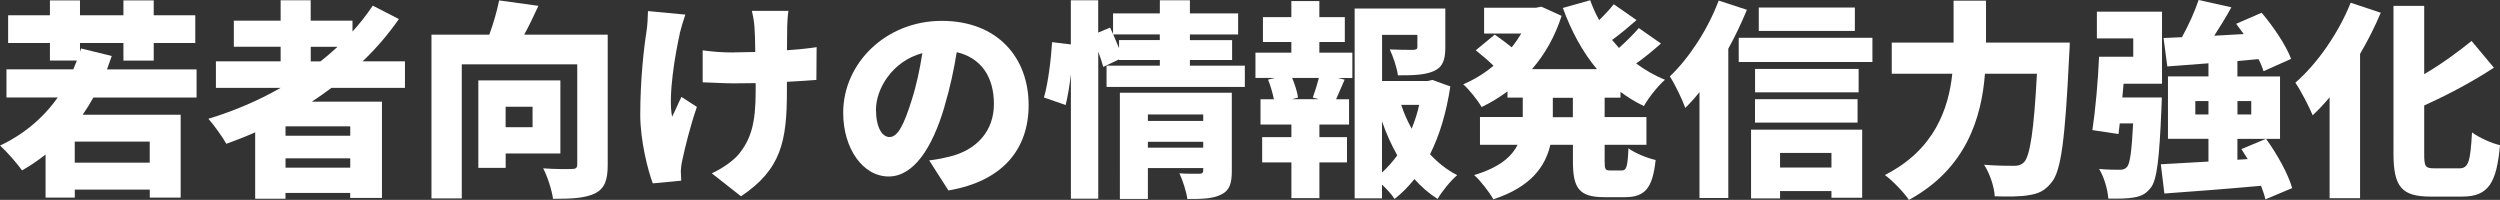 <?xml version="1.0" encoding="UTF-8"?>
<svg id="_レイヤー_2" data-name="レイヤー 2" xmlns="http://www.w3.org/2000/svg" viewBox="0 0 424.13 33.91">
  <rect x="0" y="0" width="424.13" height="33.91" fill="#333333" stroke="none"/>
  <defs>
    <style>
      .cls-1 {
        fill: #fff;
        stroke-width: 0px;
      }
    </style>
  </defs>
  <g id="_レイヤー_1-2" data-name="レイヤー 1">
    <g>
      <path class="cls-1" d="M26.08.07v2.52h7.05v4.71h-7.05v2.98h-5.14v-2.98h-7.37v1.49l.18-.57,5.21,1.28-.81,2.27h15.2v4.78H15.84c-.57,1.03-1.17,1.98-1.81,2.91h16.62v14.06h-5.24v-1.35h-12.72v1.35h-4.96v-7.3c-1.28.99-2.59,1.91-4,2.69-.74-1.1-2.62-3.22-3.72-4.22,4-1.88,7.3-4.64,9.78-8.15H1.1v-4.78h11.34l.6-1.49h-4.57v-2.98H1.38V2.59h7.09V.07h5.1v2.52h7.37V.07h5.14ZM25.4,27.6v-3.58h-12.72v3.58h12.72Z"/>
      <path class="cls-1" d="M67.68,3.22c-1.81,2.59-3.86,5-6.17,7.19h7.19v4.5h-12.47c-1.06.81-2.2,1.59-3.33,2.34h11.9v16.33h-5.39v-.85h-10.98v.99h-5.14v-11.27c-1.59.71-3.26,1.35-4.89,1.95-.6-1.1-2.13-3.22-3.05-4.25,4.32-1.31,8.47-3.08,12.26-5.24h-10.98v-4.5h10.98v-2.48h-7.94V3.51h7.94V.04h5.1v3.47h7.09v1.84c1.28-1.38,2.41-2.87,3.44-4.39l4.43,2.27ZM59.42,23.03v-1.6h-10.98v1.6h10.98ZM48.44,28.45h10.98v-1.59h-10.98v1.59ZM54.35,10.42c1.03-.78,1.98-1.63,2.91-2.48h-4.54v2.48h1.63Z"/>
      <path class="cls-1" d="M91.34.99c-.78,1.7-1.59,3.4-2.41,4.89h14.17v22.11c0,2.59-.53,4-2.16,4.82-1.67.81-3.93.92-7.12.92-.18-1.45-.96-3.83-1.67-5.17,1.81.14,4.22.14,4.89.11.64,0,.89-.18.89-.78V10.91h-19.59v22.75h-5.14V5.88h9.81c.71-1.91,1.31-4.04,1.67-5.81l6.66.92ZM95.07,13.64v12.4h-9.28v2.44h-4.64v-14.84h13.92ZM85.78,21.58h4.57v-3.47h-4.57v3.47Z"/>
      <path class="cls-1" d="M115.33,5.71c-.74,3.26-2.02,10.52-1.31,14.1.46-.85,1.06-2.34,1.59-3.37l2.62,1.7c-1.17,3.37-2.02,6.91-2.48,9.07-.14.57-.25,1.42-.25,1.81s.04,1.06.07,1.63l-4.82.46c-.82-2.13-2.13-7.26-2.13-11.62,0-5.85.6-11.3,1.06-14.17.18-1.06.21-2.41.25-3.44l6.34.6c-.35.99-.78,2.45-.96,3.22ZM124.37,8.89l3.76-.07c0-1.77-.07-3.4-.14-4.36-.07-.88-.28-2.05-.43-2.62h6.2c-.14.88-.18,1.81-.21,2.62l-.04,4.07c1.91-.14,3.69-.32,5.03-.53l-.04,5.56c-1.35.11-3.08.21-5,.32v1.63c0,8.47-.99,13.25-7.79,17.79l-4.96-3.9c1.52-.67,3.47-1.95,4.54-3.19,2.09-2.55,2.91-5.24,2.91-10.73v-1.38l-3.68.04c-1.45,0-3.44-.11-5.31-.18v-5.42c1.84.25,3.29.36,5.17.36Z"/>
      <path class="cls-1" d="M160.23,18.11c-2.09,7.09-5.28,11.83-9.46,11.83-4.39,0-7.72-4.75-7.72-10.81,0-8.43,7.26-15.59,16.72-15.59s14.74,6.24,14.74,14.28c0,7.48-4.39,12.93-13.61,14.49l-3.26-5.1c1.49-.18,2.45-.39,3.47-.64,4.5-1.1,7.51-4.25,7.51-8.93s-2.23-7.83-6.31-8.79c-.46,2.87-1.1,5.95-2.09,9.25ZM148.61,18.57c0,3.08,1.06,4.68,2.3,4.68,1.42,0,2.48-2.16,3.76-6.27.78-2.41,1.38-5.21,1.81-7.97-5.24,1.42-7.87,6.2-7.87,9.57Z"/>
      <path class="cls-1" d="M181.67,7.55V.04h4.64v5.49l2.02-.85.5,1.1v-3.51h7.94V.04h5.1v2.23h8.18v3.58h-8.18v.96h7.16v3.37h-7.16v.96h9.32v3.61h-23.46v-3.61h9.04v-.96h-6.91v-.11l-2.69,1.28c-.18-.71-.5-1.63-.85-2.59v24.94h-4.64V12.58c-.21,1.88-.53,3.76-.89,5.24l-3.68-1.28c.71-2.45,1.2-6.45,1.38-9.39l3.19.39ZM196.76,6.8v-.96h-7.9l.99,2.34v-1.38h6.91ZM208.98,15.73v13.29c0,2.12-.39,3.33-1.84,4-1.42.71-3.26.74-5.7.74-.18-1.28-.78-3.15-1.35-4.36,1.24.11,2.94.07,3.4.07s.64-.14.64-.57v-.39h-9.39v5.24h-4.75V15.73h18.99ZM204.13,20.52v-1.1h-9.39v1.1h9.39ZM194.74,25.05h9.39v-.99h-9.39v.99Z"/>
      <path class="cls-1" d="M216.25,13.22h-3.26v-4.29h6.09v-1.81h-4.82V2.91h4.82V.18h4.75v2.73h4.32v4.22h-4.32v1.81h5.6v4.29h-2.48l1.17.28-1.45,3.33h2.2v4.29h-5.03v2.13h4.68v4.29h-4.68v6.06h-4.75v-6.06h-4.96v-4.29h4.96v-2.13h-5.24v-4.29h2.27c-.21-1.03-.57-2.3-.99-3.33l1.13-.28ZM219.22,13.22c.46,1.13.89,2.45.99,3.33l-1.03.28h4.57l-1.03-.28c.35-.96.74-2.23,1.03-3.33h-4.54ZM245.2,1.45v6.62c0,2.09-.43,3.33-1.98,4-1.52.67-3.51.71-6.06.71-.18-1.35-.82-3.19-1.38-4.39,1.45.07,3.47.07,3.97.07.53-.04.71-.11.71-.5v-2.05h-5.99v7.83h7.72l.81-.18,3.05,1.1c-.64,4.29-1.77,8.18-3.44,11.51,1.35,1.45,2.87,2.66,4.61,3.54-1.1.92-2.59,2.76-3.33,4.04-1.45-.92-2.76-2.05-3.93-3.37-1.03,1.28-2.13,2.41-3.37,3.37-.5-.78-1.31-1.66-2.13-2.44v2.34h-4.64V1.45h15.38ZM234.46,29.27c.96-.89,1.81-1.84,2.59-2.91-.99-1.77-1.88-3.72-2.59-5.78v8.68ZM239.49,21.83c.53-1.28.96-2.62,1.28-4.04h-3.05c.46,1.42,1.06,2.76,1.77,4.04Z"/>
      <path class="cls-1" d="M281.8,7.37c-1.35,1.2-2.83,2.41-4.22,3.4,1.49,1.1,3.12,2.05,4.89,2.76-1.21,1.03-2.8,3.08-3.58,4.46-1.42-.67-2.76-1.49-3.97-2.41v.99h-2.69v3.29h7.09v4.71h-7.09v2.76c0,1.42.11,1.59.96,1.59h1.95c.81,0,.99-.67,1.13-3.76,1.1.82,3.19,1.67,4.61,1.98-.5,4.78-1.81,6.31-5.21,6.31h-3.47c-4.32,0-5.35-1.52-5.35-6.09v-2.8h-3.83c-.85,3.69-3.29,7.16-9.67,9.25-.64-1.17-2.2-3.19-3.26-4.11,4.29-1.28,6.38-3.12,7.37-5.14h-6.38v-4.71h7.26v-3.29h-2.59v-1.06c-1.38,1.03-2.83,1.91-4.39,2.66-.67-1.17-2.09-2.94-3.12-3.86,1.84-.78,3.58-1.84,5.14-3.15-.82-.82-2.05-1.84-3.01-2.62l3.22-2.66c.85.6,1.98,1.42,2.87,2.16.6-.74,1.13-1.52,1.63-2.34h-6.31V1.31h8.82l.89-.18,3.44,1.56c-1.13,3.51-2.83,6.52-5.03,9.04h11.02c-2.44-2.91-4.32-6.41-5.78-10.38l4.64-1.31c.42,1.17.92,2.3,1.52,3.37.92-.89,1.84-1.88,2.48-2.69l3.86,2.69c-1.38,1.21-2.83,2.41-4.15,3.37l1.17,1.35c1.2-1.06,2.48-2.34,3.37-3.37l3.75,2.62ZM263.44,19.88h3.4v-3.29h-3.4v3.29Z"/>
      <path class="cls-1" d="M296.36,1.67c-.89,2.16-1.95,4.43-3.15,6.59v25.33h-4.89V15.62c-.78.99-1.59,1.88-2.41,2.69-.42-1.24-1.77-4.07-2.62-5.35,3.26-3.08,6.45-7.97,8.29-12.86l4.78,1.56ZM317.66,6.41v4.11h-22.68v-4.11h22.68ZM315.92,22v11.55h-5.21v-1.13h-8.72v1.24h-4.92v-11.66h18.85ZM315.32,11.69v3.97h-17.57v-3.97h17.57ZM315.14,16.83v3.97h-17.4v-3.97h17.4ZM314.68,1.28v3.97h-16.3V1.28h16.3ZM310.71,28.42v-2.48h-8.72v2.48h8.72Z"/>
      <path class="cls-1" d="M336.93.11v7.12h14.21s-.04,1.7-.11,2.37c-.67,13.93-1.35,19.35-2.94,21.29-1.17,1.52-2.3,1.98-3.97,2.23-1.38.25-3.58.25-5.71.18-.07-1.52-.81-3.86-1.81-5.35,2.16.18,4.15.18,5.14.18.71,0,1.13-.14,1.63-.6,1.03-1.03,1.7-5.49,2.2-15.02h-8.82c-.57,7.37-3.12,16.09-12.9,21.4-.85-1.28-2.8-3.29-4.08-4.22,8.4-4.25,10.81-11.23,11.44-17.18h-10.27v-5.28h10.49V.11h5.49Z"/>
      <path class="cls-1" d="M361.91,9.64v-3.12h-6.17V1.98h11.05v12.22h-6.52l-.21,2.34h6.7s-.04,1.28-.07,1.88c-.35,8.4-.74,12.12-1.81,13.43-.85,1.1-1.67,1.45-2.91,1.66-.99.18-2.59.21-4.29.18-.11-1.56-.71-3.65-1.56-5.03,1.42.14,2.76.14,3.47.14.53,0,.89-.07,1.24-.46.53-.53.81-2.62,1.06-7.41h-2.27l-.21,1.81-4.43-.67c.5-3.29.96-8.36,1.13-12.44h5.78ZM374.67,12.97v-2.23l-6.98.53-.64-4.82,3.12-.14c1.1-1.98,2.2-4.39,2.83-6.31l5.56,1.24c-.92,1.67-1.95,3.33-2.91,4.82l5-.28-1.28-1.74,4.32-1.88c1.98,2.34,4.15,5.53,5,7.83l-4.68,2.09c-.18-.6-.46-1.31-.85-2.05l-3.58.32v2.62h7.23v10.59h-7.23v3.54l1.74-.11-1.06-1.7,4.18-1.74c1.84,2.55,3.76,5.95,4.43,8.36l-4.54,1.91c-.14-.67-.42-1.45-.74-2.3-5.85.53-11.9.99-16.4,1.31l-.6-4.96,8.08-.46v-3.86h-6.87v-10.59h6.87ZM372.44,19.42h2.23v-2.27h-2.23v2.27ZM379.59,19.42h2.34v-2.27h-2.34v2.27Z"/>
      <path class="cls-1" d="M403.9,2.16c-.96,2.3-2.16,4.68-3.51,6.98v24.48h-5.17v-17.11c-.96,1.13-1.91,2.16-2.87,3.05-.53-1.31-2.02-4.22-2.94-5.53,3.68-3.19,7.3-8.36,9.39-13.57l5.1,1.7ZM423.1,11.48c-3.61,2.37-7.83,4.61-11.83,6.41v8.19c0,2.2.18,2.48,1.77,2.48h4.18c1.59,0,1.88-1.17,2.16-6.09,1.21.88,3.33,1.84,4.75,2.16-.57,6.31-1.91,8.72-6.38,8.72h-5.42c-4.89,0-6.27-1.67-6.27-7.3V.99h5.21v11.59c2.98-1.74,5.81-3.83,8.04-5.63l3.79,4.54Z"/>
    </g>
  </g>
</svg>